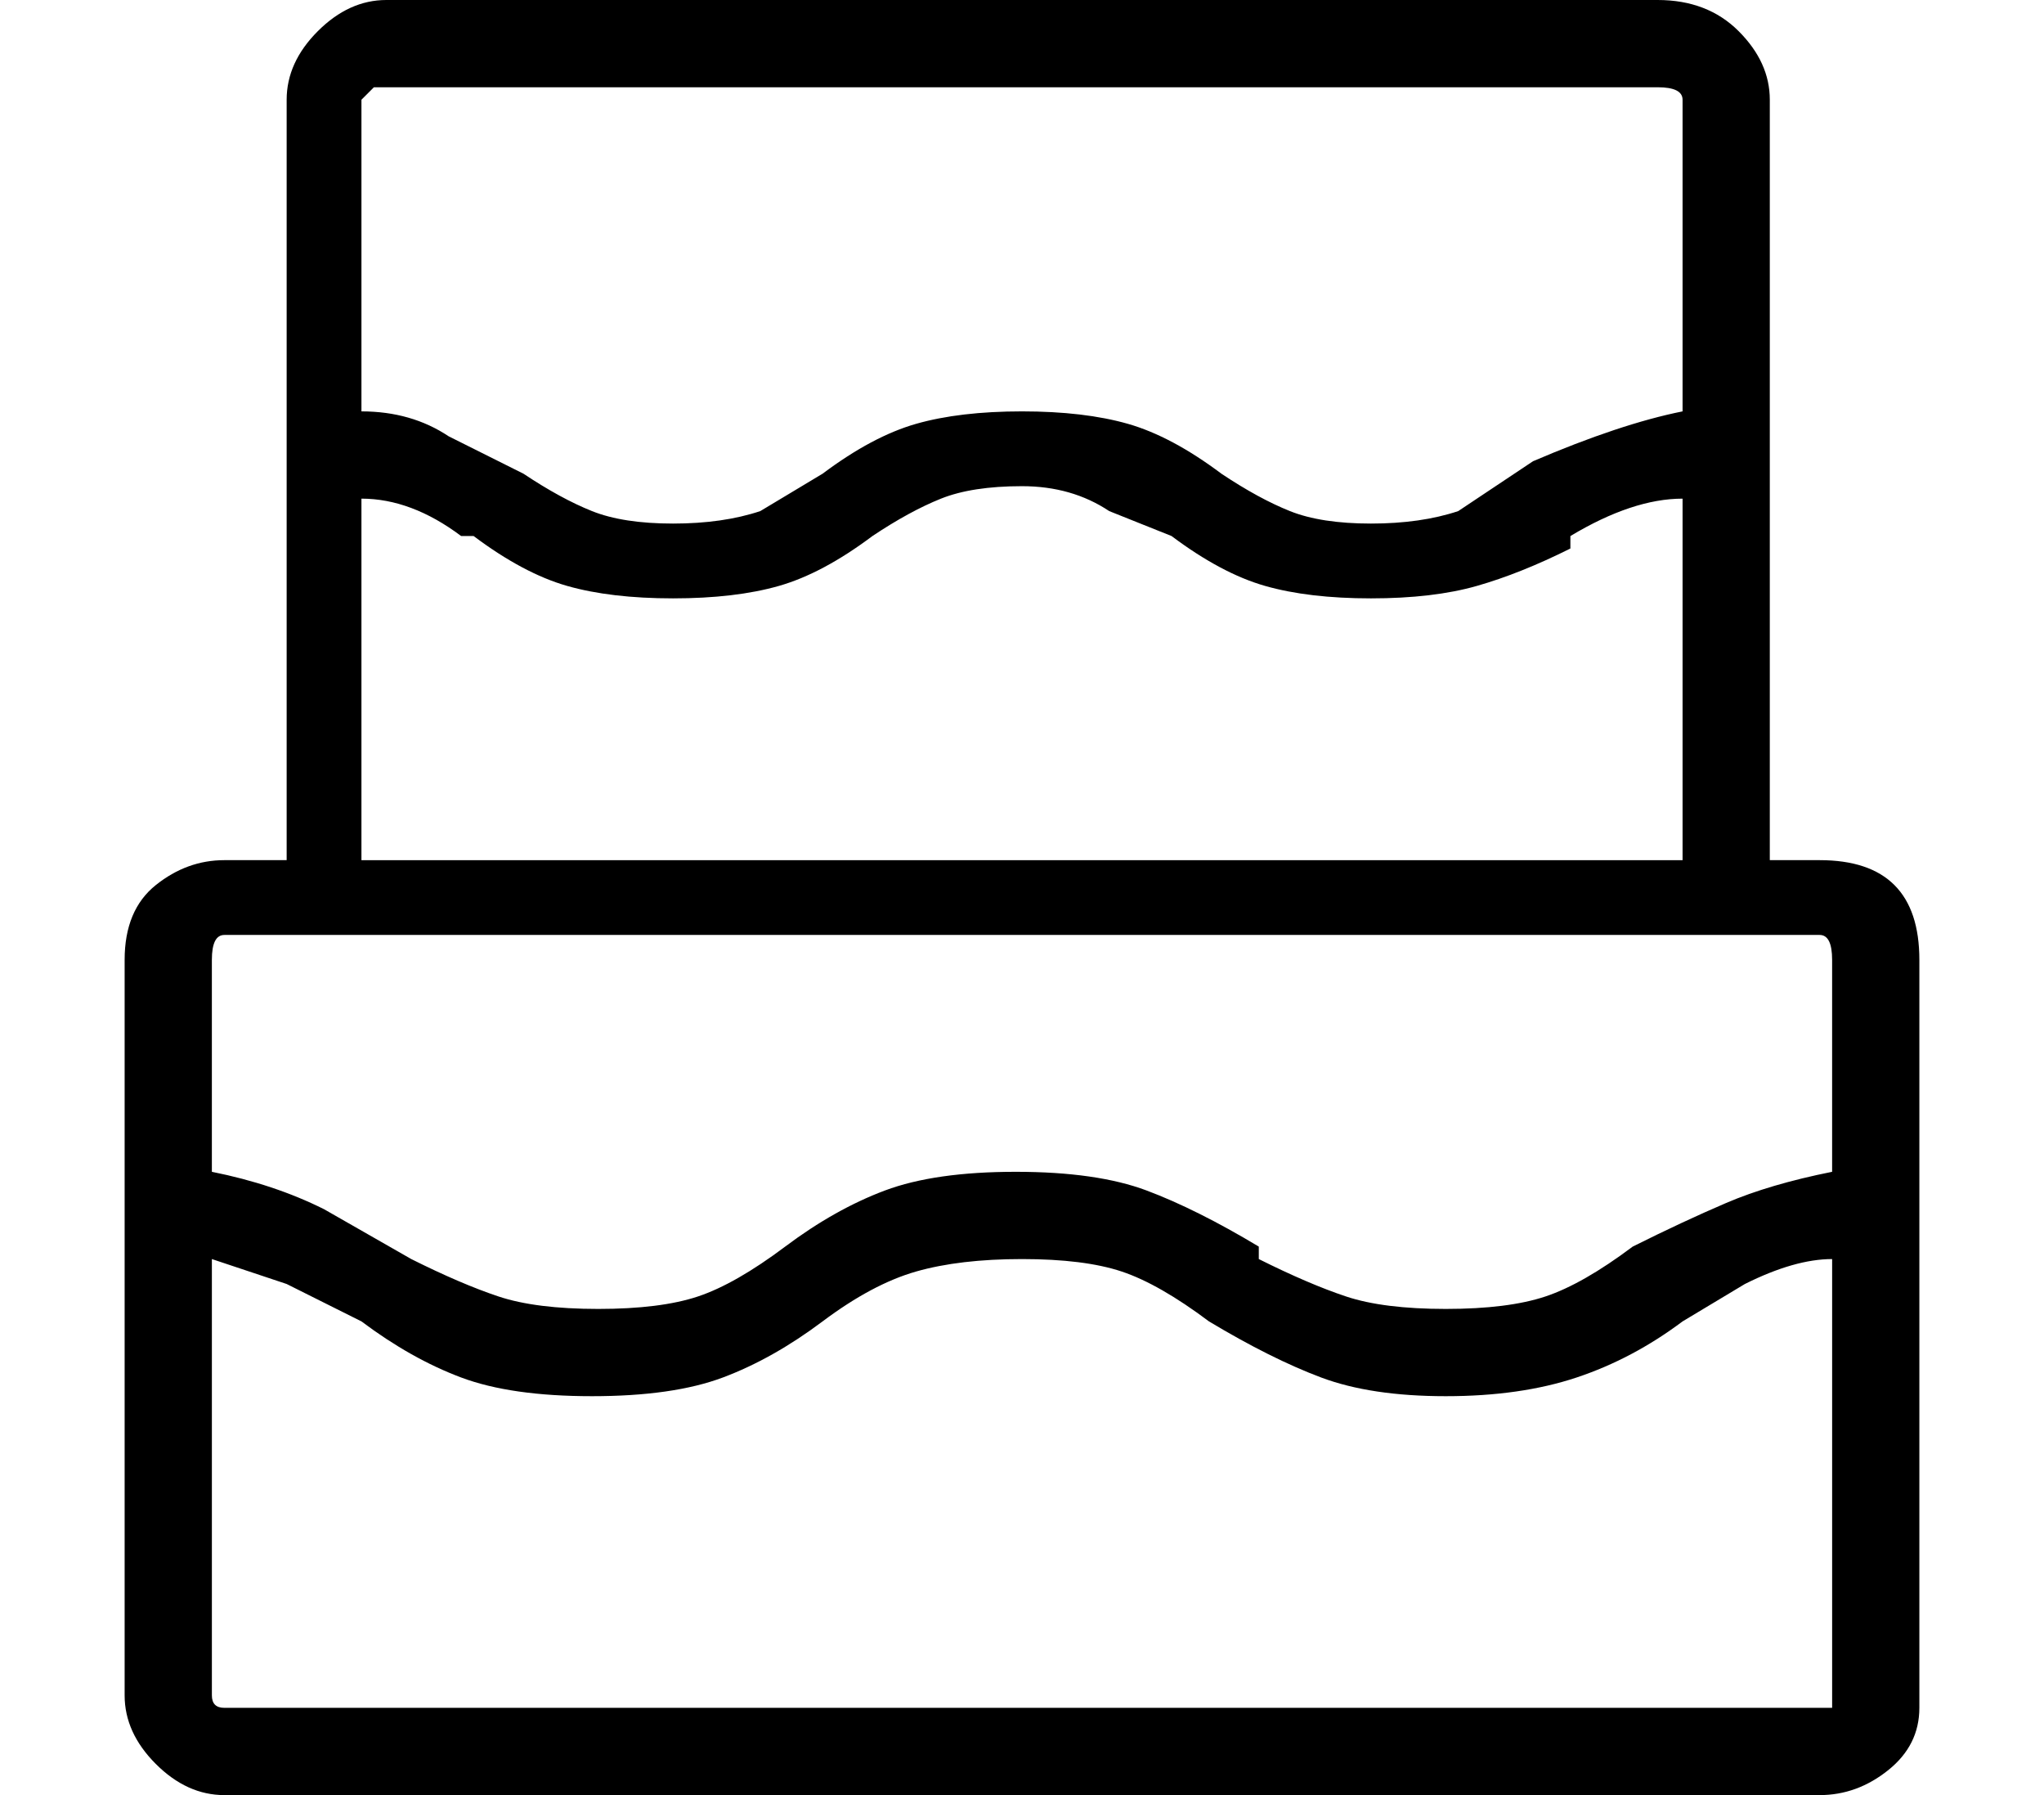 <?xml version="1.0" standalone="no"?>
<!DOCTYPE svg PUBLIC "-//W3C//DTD SVG 1.1//EN" "http://www.w3.org/Graphics/SVG/1.1/DTD/svg11.dtd" >
<svg xmlns="http://www.w3.org/2000/svg" xmlns:xlink="http://www.w3.org/1999/xlink" version="1.1" viewBox="-10 0 164 144">
   <path fill="currentColor"
d="M136 69h-4v-61q0 -3 -2.5 -5.5t-6.5 -2.5h-102q-3 0 -5.5 2.5t-2.5 5.5v61h-5q-3 0 -5.5 2t-2.5 6v59q0 3 2.5 5.5t5.5 2.5h128q3 0 5.5 -2t2.5 -5v-60q0 -4 -2 -6t-6 -2zM21 7h102q2 0 2 1v25q-5 1 -12 4l-6 4q-3 1 -7 1t-6.5 -1t-5.5 -3v0q-4 -3 -7.5 -4t-8.5 -1
t-8.5 1t-7.5 4l-5 3q-3 1 -7 1t-6.5 -1t-5.5 -3l-6 -3q-3 -2 -7 -2v-25l1 -1h1zM19 40q4 0 8 3h1q4 3 7.5 4t8.5 1t8.5 -1t7.5 -4v0q3 -2 5.5 -3t6.5 -1t7 2l5 2q4 3 7.5 4t8.5 1t8.5 -1t7.5 -3v-1q5 -3 9 -3v29h-106v-29zM8 75h128q1 0 1 2v17q-5 1 -8.5 2.5t-7.5 3.5v0
q-4 3 -7 4t-8 1t-8 -1t-7 -3v-1q-5 -3 -9 -4.5t-10.5 -1.5t-10.5 1.5t-8 4.5t-7 4t-8 1t-8 -1t-7 -3l-7 -4q-4 -2 -9 -3v-17q0 -2 1 -2zM136 137h-128q-1 0 -1 -1v-35l6 2l6 3q4 3 8 4.5t10.5 1.5t10.5 -1.5t8 -4.5t7.5 -4t8.5 -1t8 1t7 4v0q5 3 9 4.5t10 1.5t10.5 -1.5
t8.5 -4.5l5 -3q4 -2 7 -2v35v1h-1z" />
</svg>
